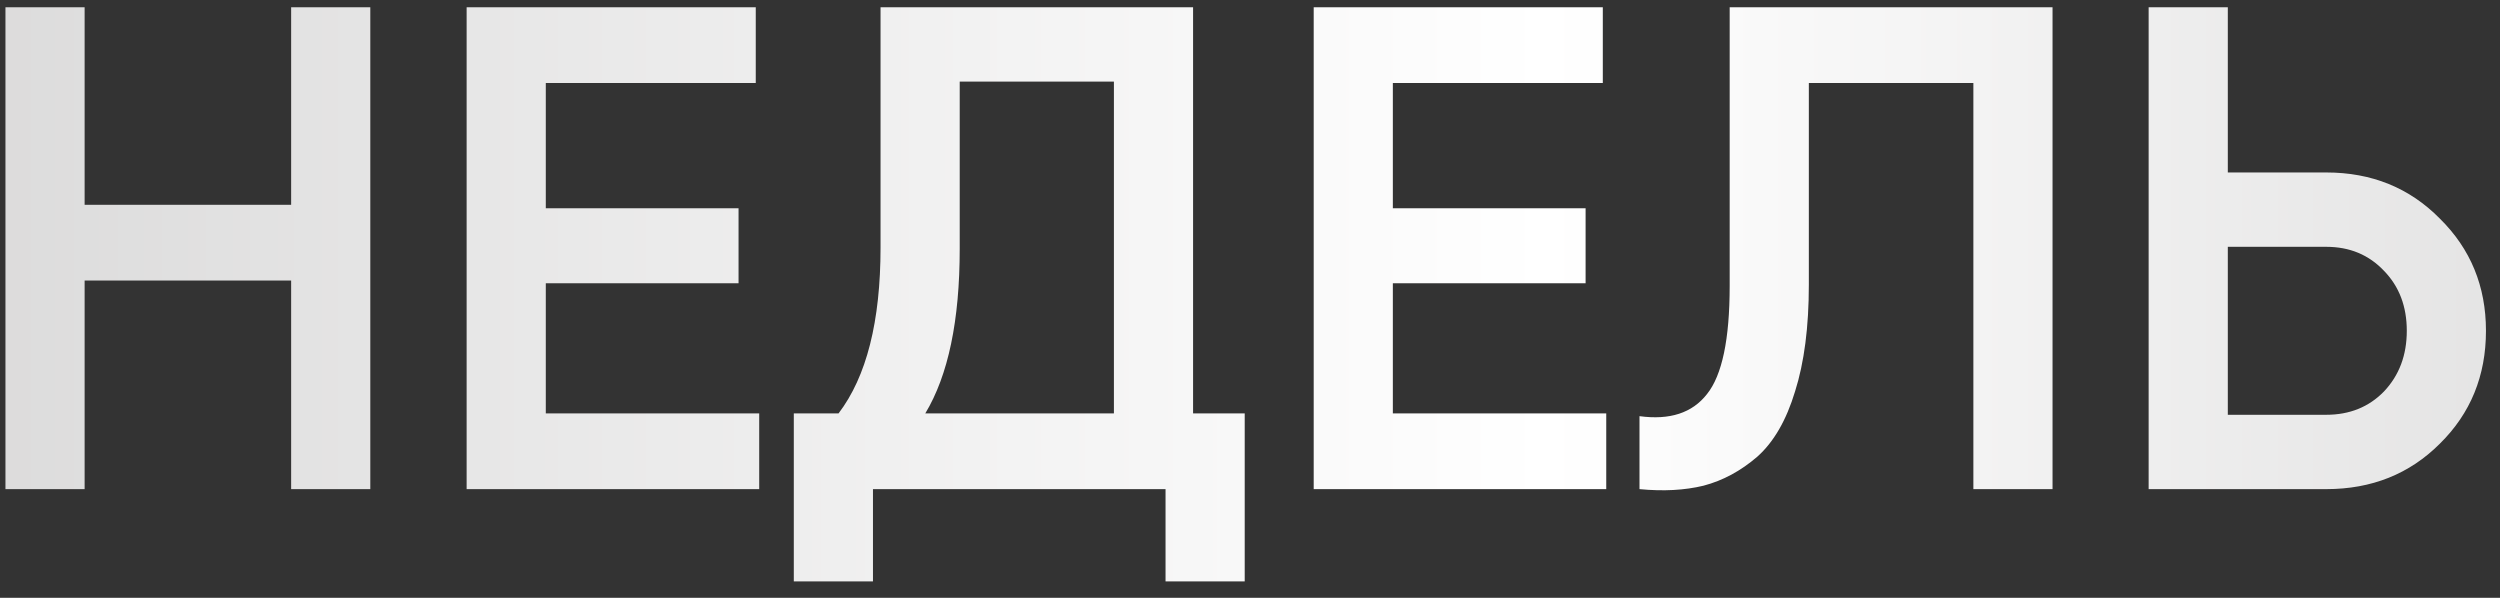 <?xml version="1.0" encoding="UTF-8"?> <svg xmlns="http://www.w3.org/2000/svg" width="138" height="33" viewBox="0 0 138 33" fill="none"><rect x="0" y="0" width="138" height="33" fill="#333333" stroke="none"/><path d="M16.071 0.4H20.441V27H16.071V15.486H4.671V27H0.301V0.4H4.671V11.306H16.071V0.4ZM30.128 22.82H41.908V27H25.758V0.4H41.718V4.58H30.128V11.496H40.768V15.638H30.128V22.82ZM65.858 22.82H68.708V32.092H64.338V27H48.188V32.092H43.818V22.82H46.288C47.833 20.793 48.606 17.741 48.606 13.662V0.4H65.858V22.82ZM51.076 22.82H61.488V4.504H52.976V13.738C52.976 17.69 52.343 20.717 51.076 22.82ZM76.885 22.82H88.665V27H72.516V0.4H88.475V4.58H76.885V11.496H87.525V15.638H76.885V22.82ZM90.5 27V22.972C92.172 23.2 93.413 22.795 94.224 21.756C95.06 20.717 95.478 18.729 95.478 15.79V0.4H113.3V27H108.93V4.58H99.848V15.714C99.848 18.045 99.594 20.008 99.088 21.604C98.606 23.2 97.91 24.403 96.998 25.214C96.086 25.999 95.098 26.531 94.034 26.81C92.995 27.063 91.817 27.127 90.5 27ZM128.409 9.52C130.917 9.52 133.007 10.369 134.679 12.066C136.377 13.738 137.225 15.803 137.225 18.26C137.225 20.743 136.377 22.82 134.679 24.492C133.007 26.164 130.917 27 128.409 27H118.605V0.4H122.975V9.52H128.409ZM128.409 22.896C129.701 22.896 130.765 22.465 131.601 21.604C132.437 20.717 132.855 19.603 132.855 18.26C132.855 16.917 132.437 15.815 131.601 14.954C130.765 14.067 129.701 13.624 128.409 13.624H122.975V22.896H128.409Z" fill="url(#paint0_linear_568_711)"></path><defs><linearGradient id="paint0_linear_568_711" x1="-99" y1="14" x2="235" y2="14" gradientUnits="userSpaceOnUse"><stop stop-color="#B4B3B3"></stop><stop offset="0.552" stop-color="white"></stop><stop offset="1" stop-color="#B4B3B3"></stop></linearGradient></defs></svg> 